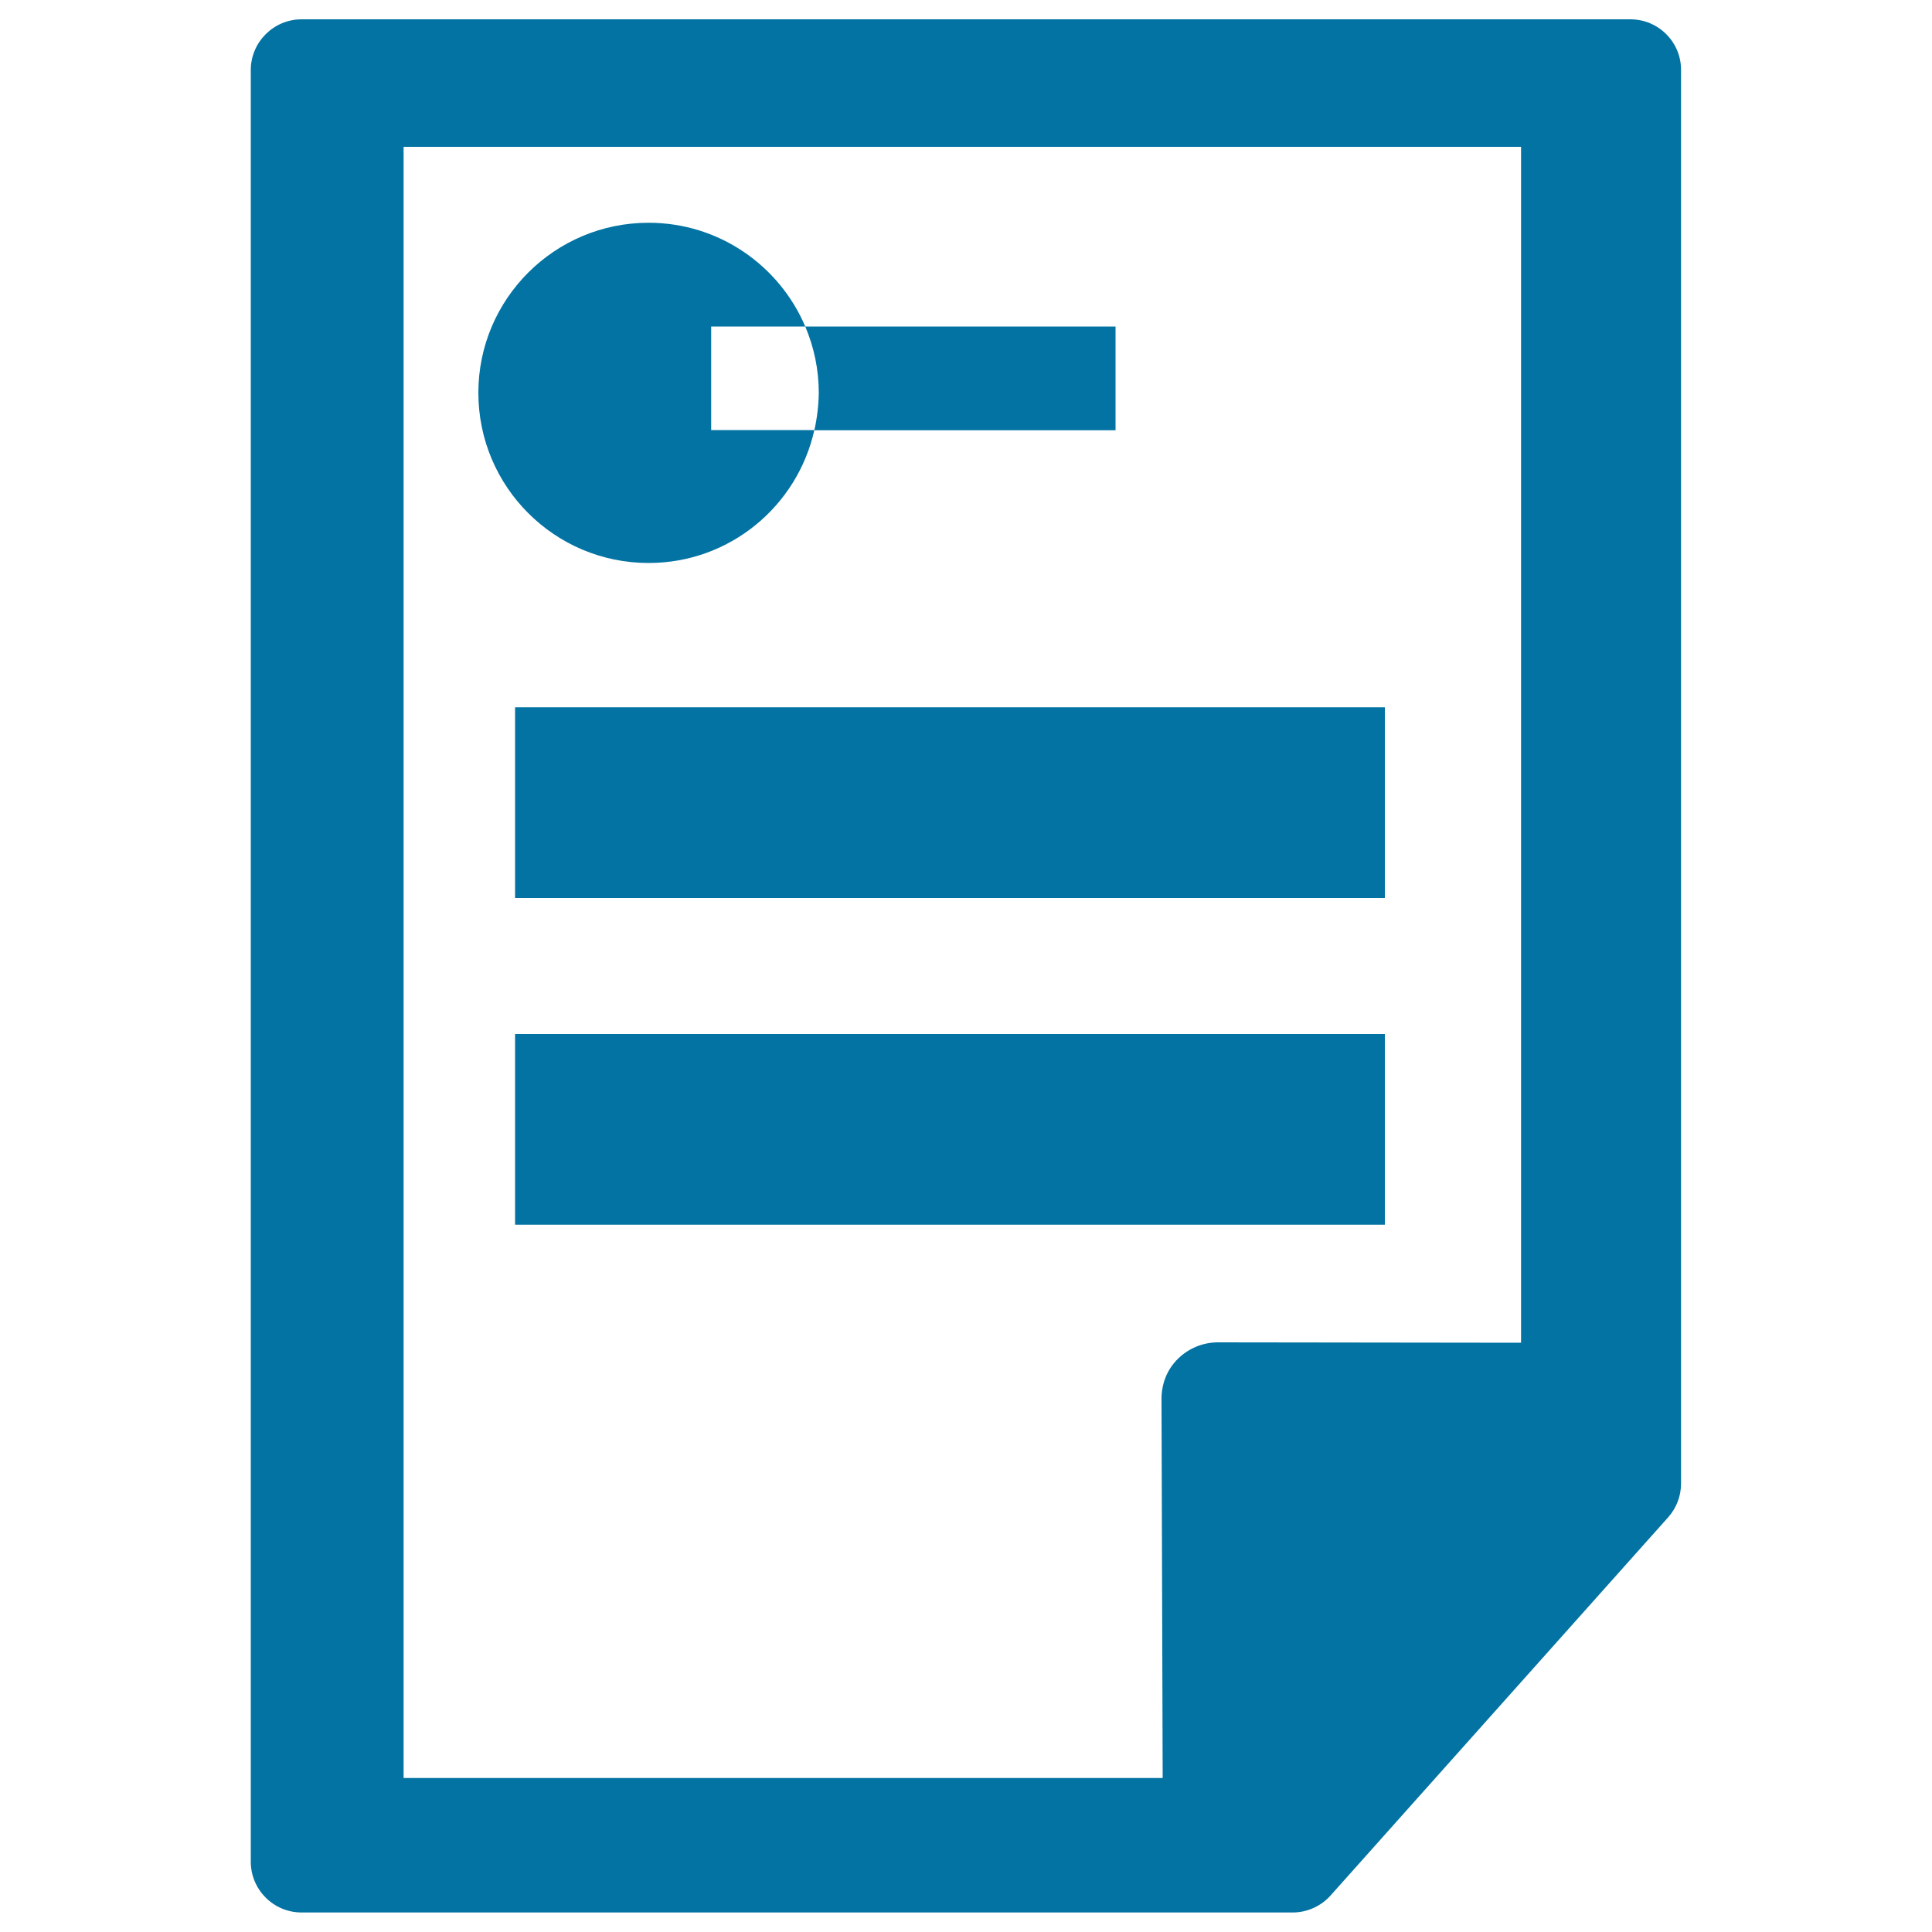<svg xmlns="http://www.w3.org/2000/svg" viewBox="0 0 1000 1000" style="fill:#0273a2">
<title>Printed Document SVG icon</title>
<g><g><path d="M843.9,10H156.1c-14.5,0-26.3,11.8-26.3,26.3v927.3c0,14.5,11.8,26.3,26.3,26.3h513c7.5,0,14.7-3.3,19.6-8.8l174.7-195.7c4.3-4.8,6.7-11,6.7-17.5V36.3C870.2,21.8,858.4,10,843.9,10z M787.2,695l-156.8-0.2c-7.8,0-15.2,3.1-20.7,8.5c-5.6,5.5-8.5,12.9-8.5,20.7l0.6,196.3H208.9V76h578.4V695z"/><rect x="266.6" y="366.1" width="450.2" height="98.7"/><rect x="266.6" y="535.2" width="450.2" height="98.7"/><path d="M421.5,222.7h155.9V169H416.8c4.5,10.6,7,22.2,7,34.4C423.7,210,422.9,216.5,421.5,222.7z"/><path d="M335.7,291.4c42,0,77-29.4,85.8-68.8h-53.4V169h48.7c-13.4-31.5-44.6-53.7-81.1-53.7c-48.6,0-88.1,39.4-88.1,88C247.6,252,287.1,291.4,335.7,291.4z"/></g></g>
</svg>